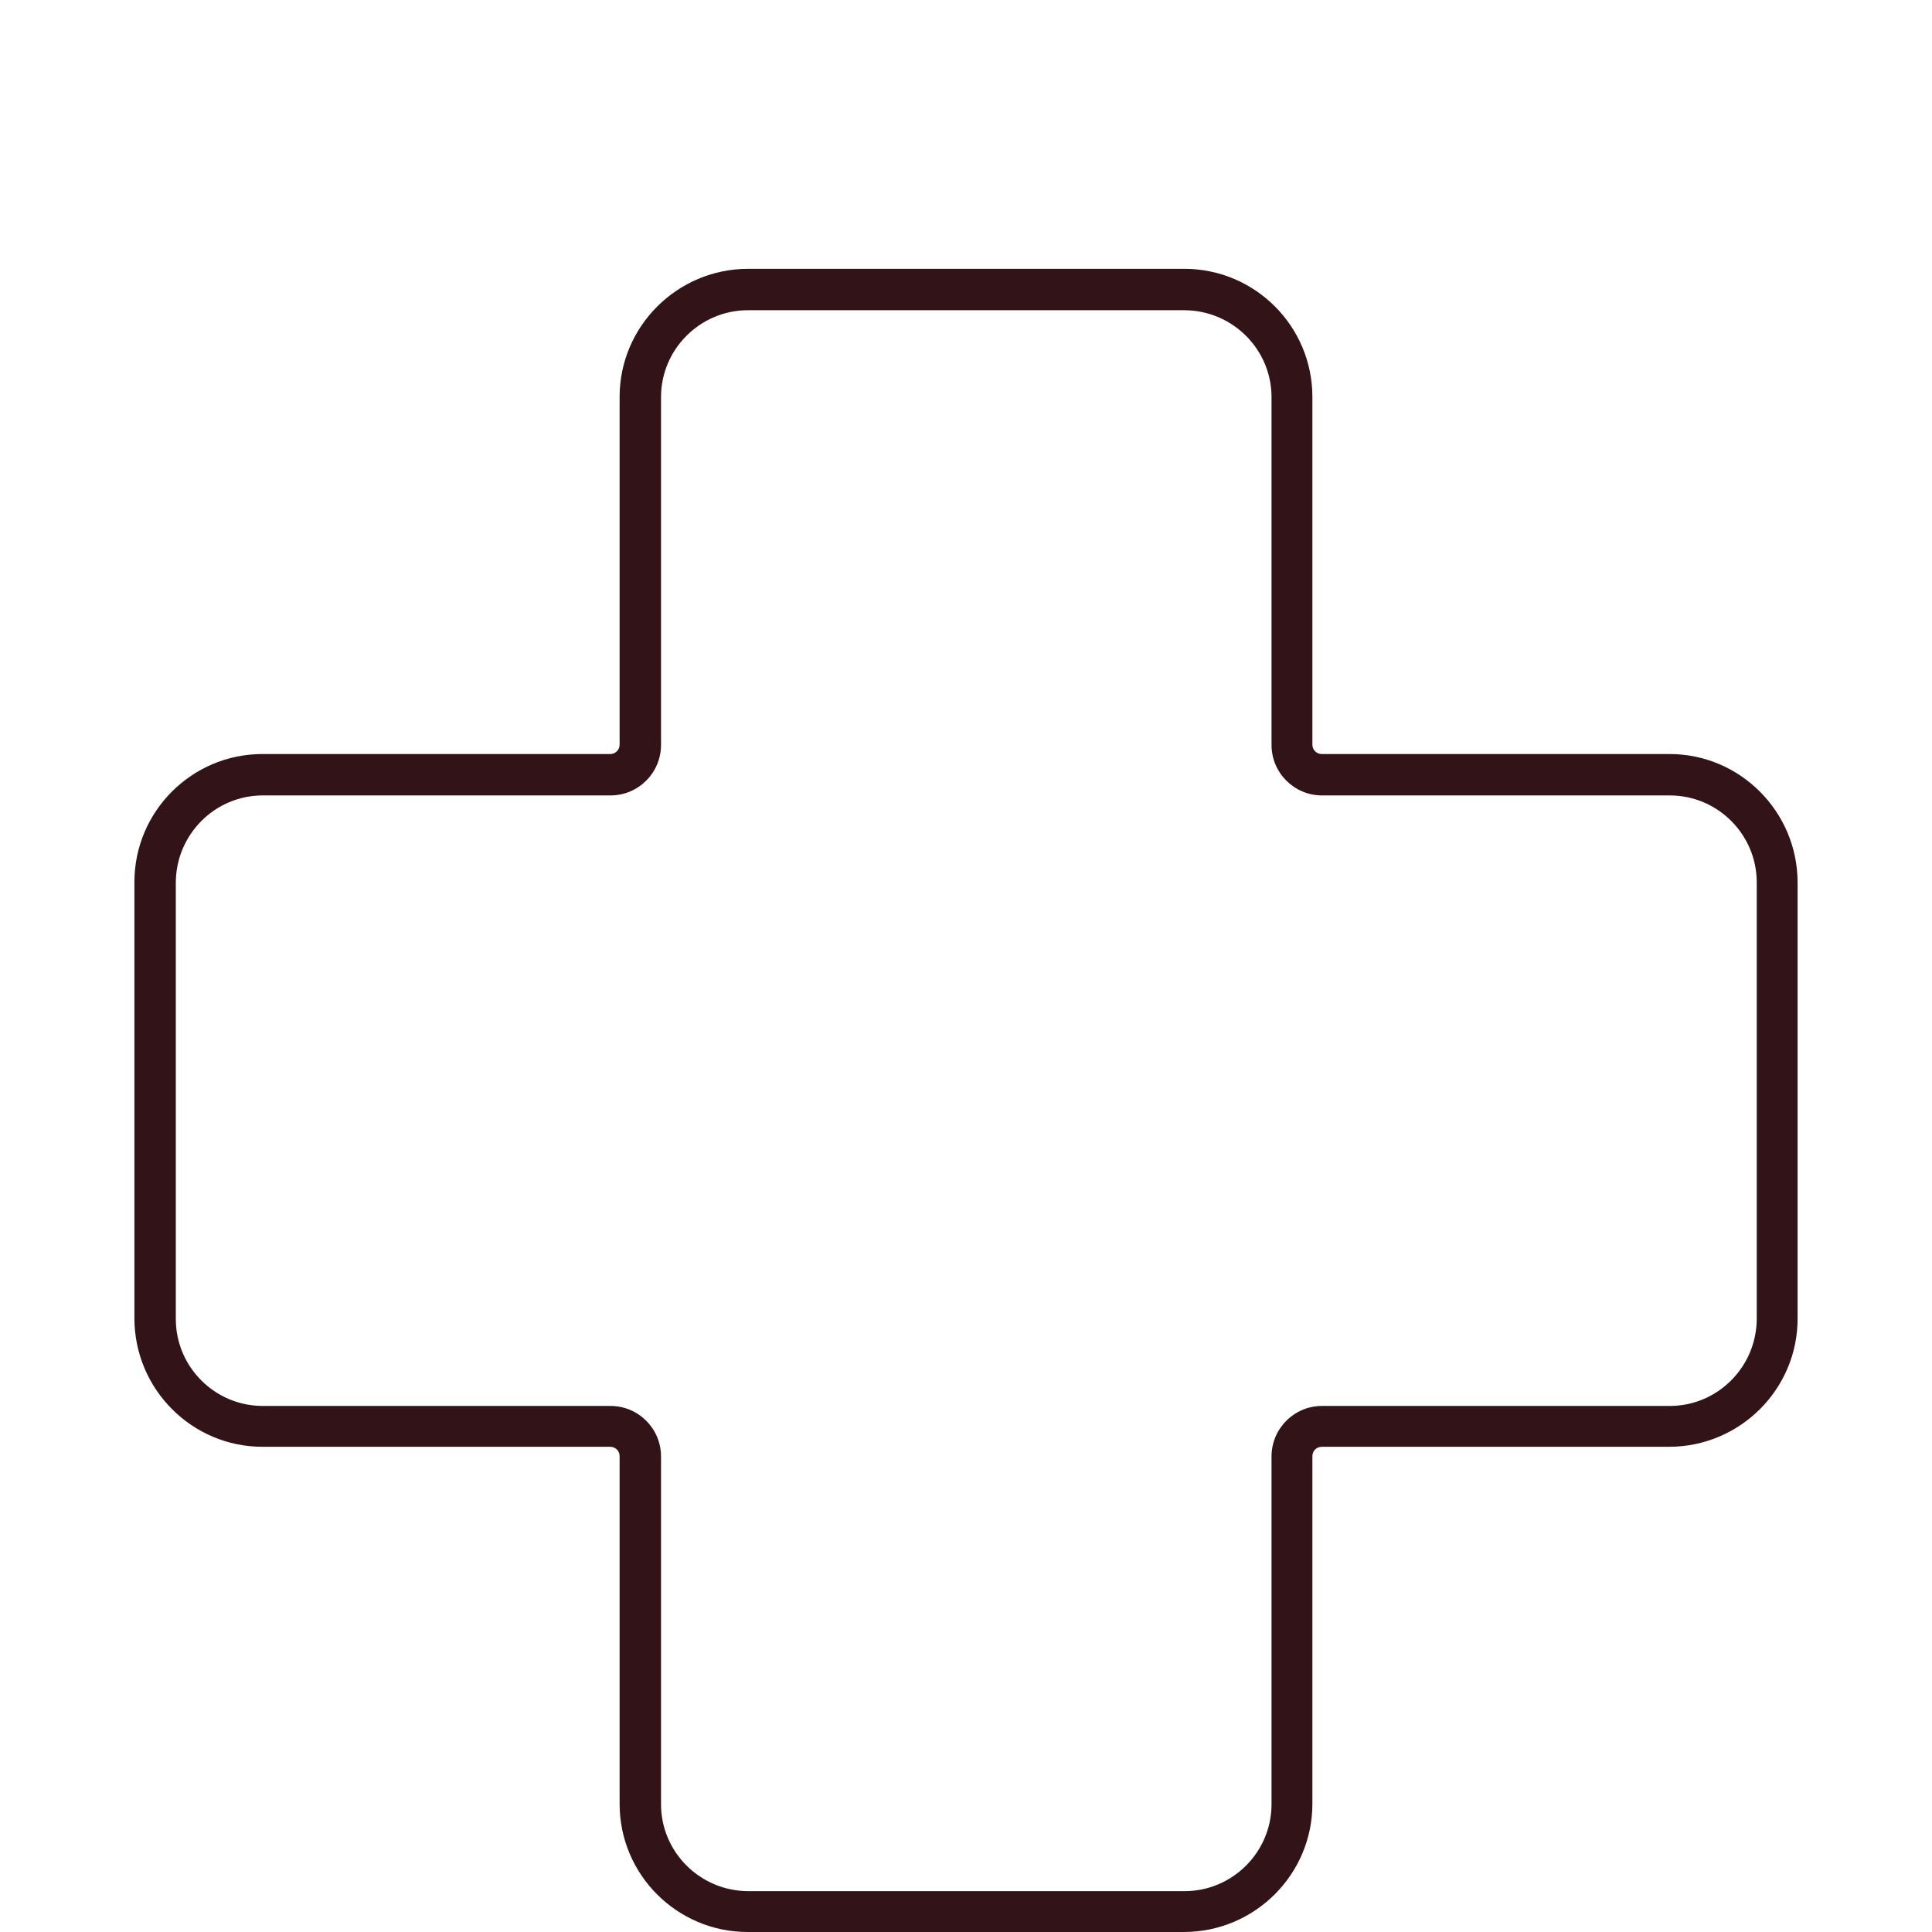 <svg xmlns="http://www.w3.org/2000/svg" id="Layer_1" viewBox="0 0 70 70"><defs><style>.cls-1{fill:#321418;}</style></defs><path class="cls-1" d="M42.91,70h-15.82c-2.56,0-4.64-2.08-4.64-4.64v-12.6c0-.19-.15-.34-.34-.34h-12.6c-2.55,0-4.63-2.08-4.64-4.64v-15.82c0-2.56,2.08-4.64,4.64-4.64h12.6c.19,0,.34-.15.34-.34v-12.6c0-2.55,2.08-4.63,4.64-4.64h15.82c2.56,0,4.64,2.08,4.64,4.64v12.6c0,.19.15.34.34.34h12.6c2.55,0,4.63,2.08,4.64,4.64v15.82c0,2.55-2.08,4.63-4.64,4.64h-12.6c-.19,0-.34.15-.34.34v12.6c0,2.55-2.08,4.63-4.64,4.64ZM9.52,28.82c-1.73,0-3.14,1.41-3.15,3.15v15.82c0,1.73,1.41,3.15,3.15,3.15h12.6c1.01,0,1.83.82,1.83,1.83v12.6c0,1.73,1.41,3.14,3.15,3.15h15.82c1.73,0,3.15-1.41,3.15-3.15v-12.6c0-1.01.82-1.83,1.83-1.83h12.6c1.73,0,3.14-1.41,3.15-3.15v-15.82c0-1.73-1.41-3.15-3.15-3.15h-12.6c-1.01,0-1.83-.82-1.83-1.83v-12.6c0-1.73-1.41-3.14-3.15-3.15h-15.82c-1.73,0-3.15,1.41-3.15,3.15v12.6c0,1.01-.82,1.83-1.83,1.83h-12.6Z"></path></svg>